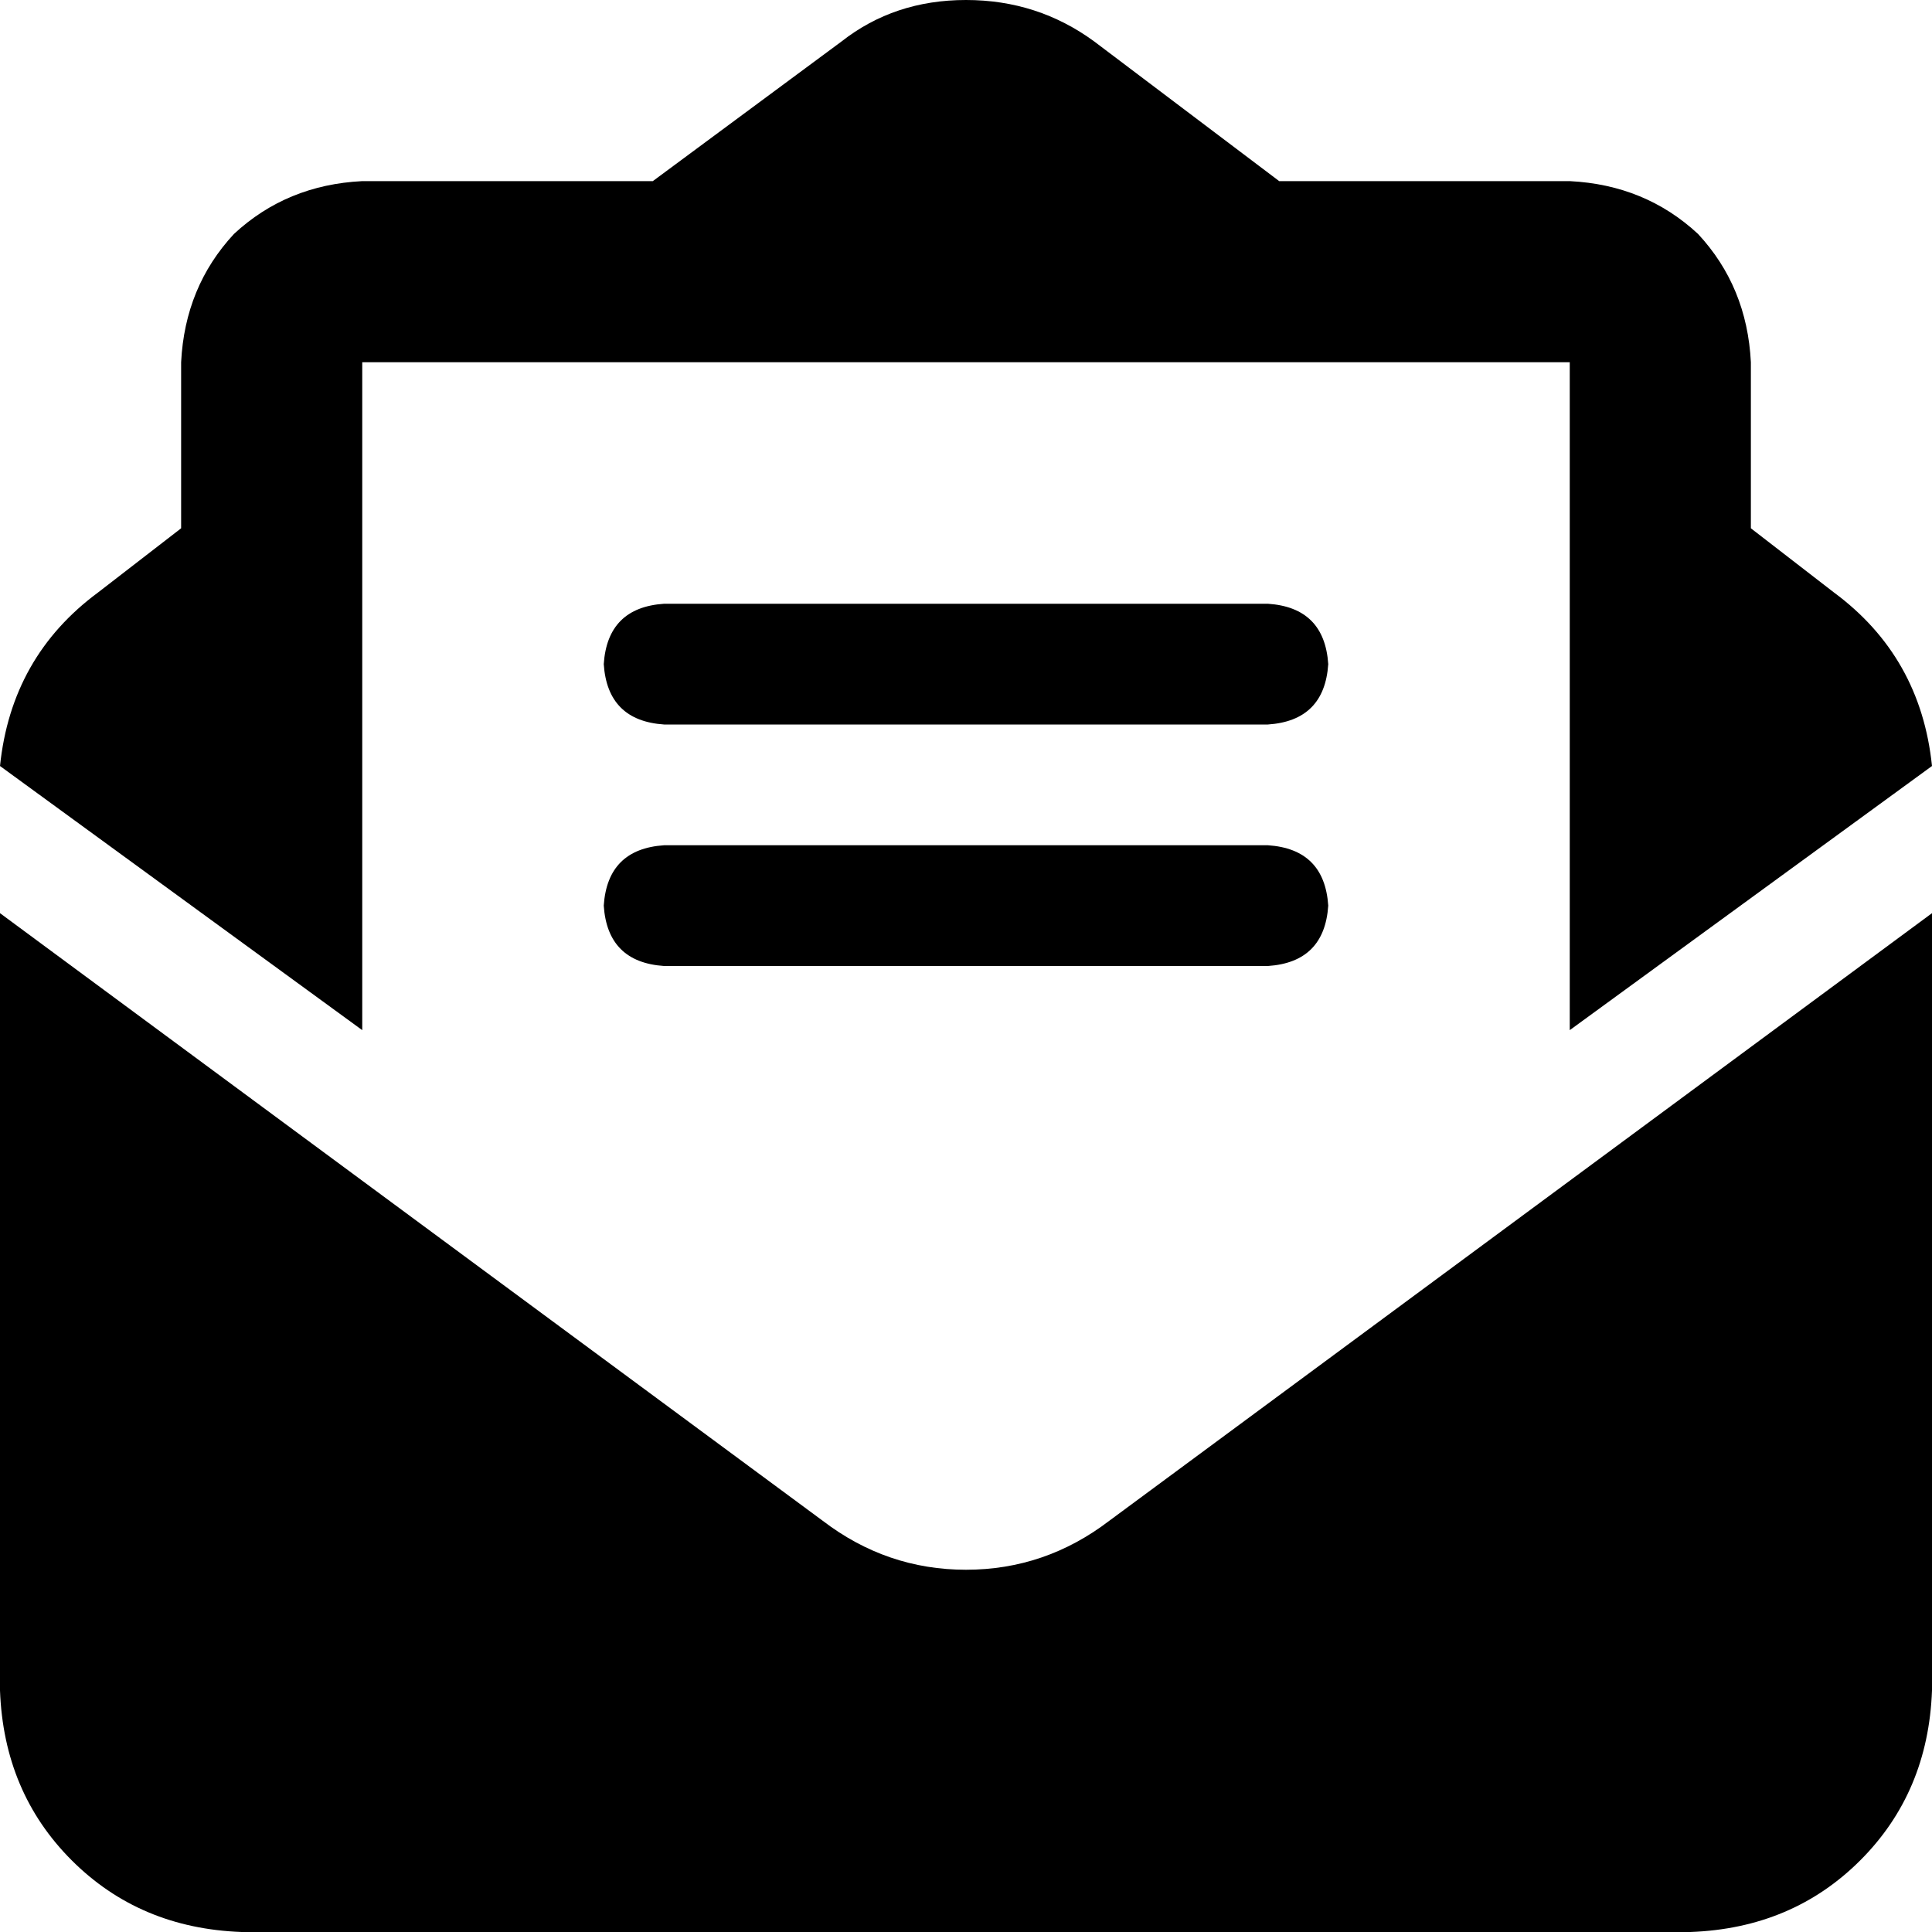 <svg xmlns="http://www.w3.org/2000/svg" viewBox="0 0 512 512">
  <path d="M 215 96 L 144 96 L 215 96 L 96 96 L 96 105 L 96 105 L 96 144 L 96 144 L 96 184 L 96 184 L 96 273 L 96 273 L 0 203 L 0 203 Q 3 174 26 157 L 48 140 L 48 140 L 48 96 L 48 96 Q 49 76 62 62 Q 76 49 96 48 L 173 48 L 173 48 L 223 11 L 223 11 Q 237 0 256 0 Q 275 0 290 11 L 339 48 L 339 48 L 416 48 L 416 48 Q 436 49 450 62 Q 463 76 464 96 L 464 140 L 464 140 L 486 157 L 486 157 Q 509 174 512 203 L 416 273 L 416 273 L 416 184 L 416 184 L 416 144 L 416 144 L 416 105 L 416 105 L 416 96 L 416 96 L 404 96 L 215 96 Z M 0 448 L 0 242 L 0 448 L 0 242 L 218 403 L 218 403 Q 235 416 256 416 Q 277 416 294 403 L 512 242 L 512 242 L 512 448 L 512 448 L 512 448 L 512 448 Q 511 475 493 493 Q 475 511 448 512 L 64 512 L 64 512 Q 37 511 19 493 Q 1 475 0 448 L 0 448 L 0 448 Z M 176 160 L 336 160 L 176 160 L 336 160 Q 351 161 352 176 Q 351 191 336 192 L 176 192 L 176 192 Q 161 191 160 176 Q 161 161 176 160 L 176 160 Z M 176 224 L 336 224 L 176 224 L 336 224 Q 351 225 352 240 Q 351 255 336 256 L 176 256 L 176 256 Q 161 255 160 240 Q 161 225 176 224 L 176 224 Z" />
</svg>